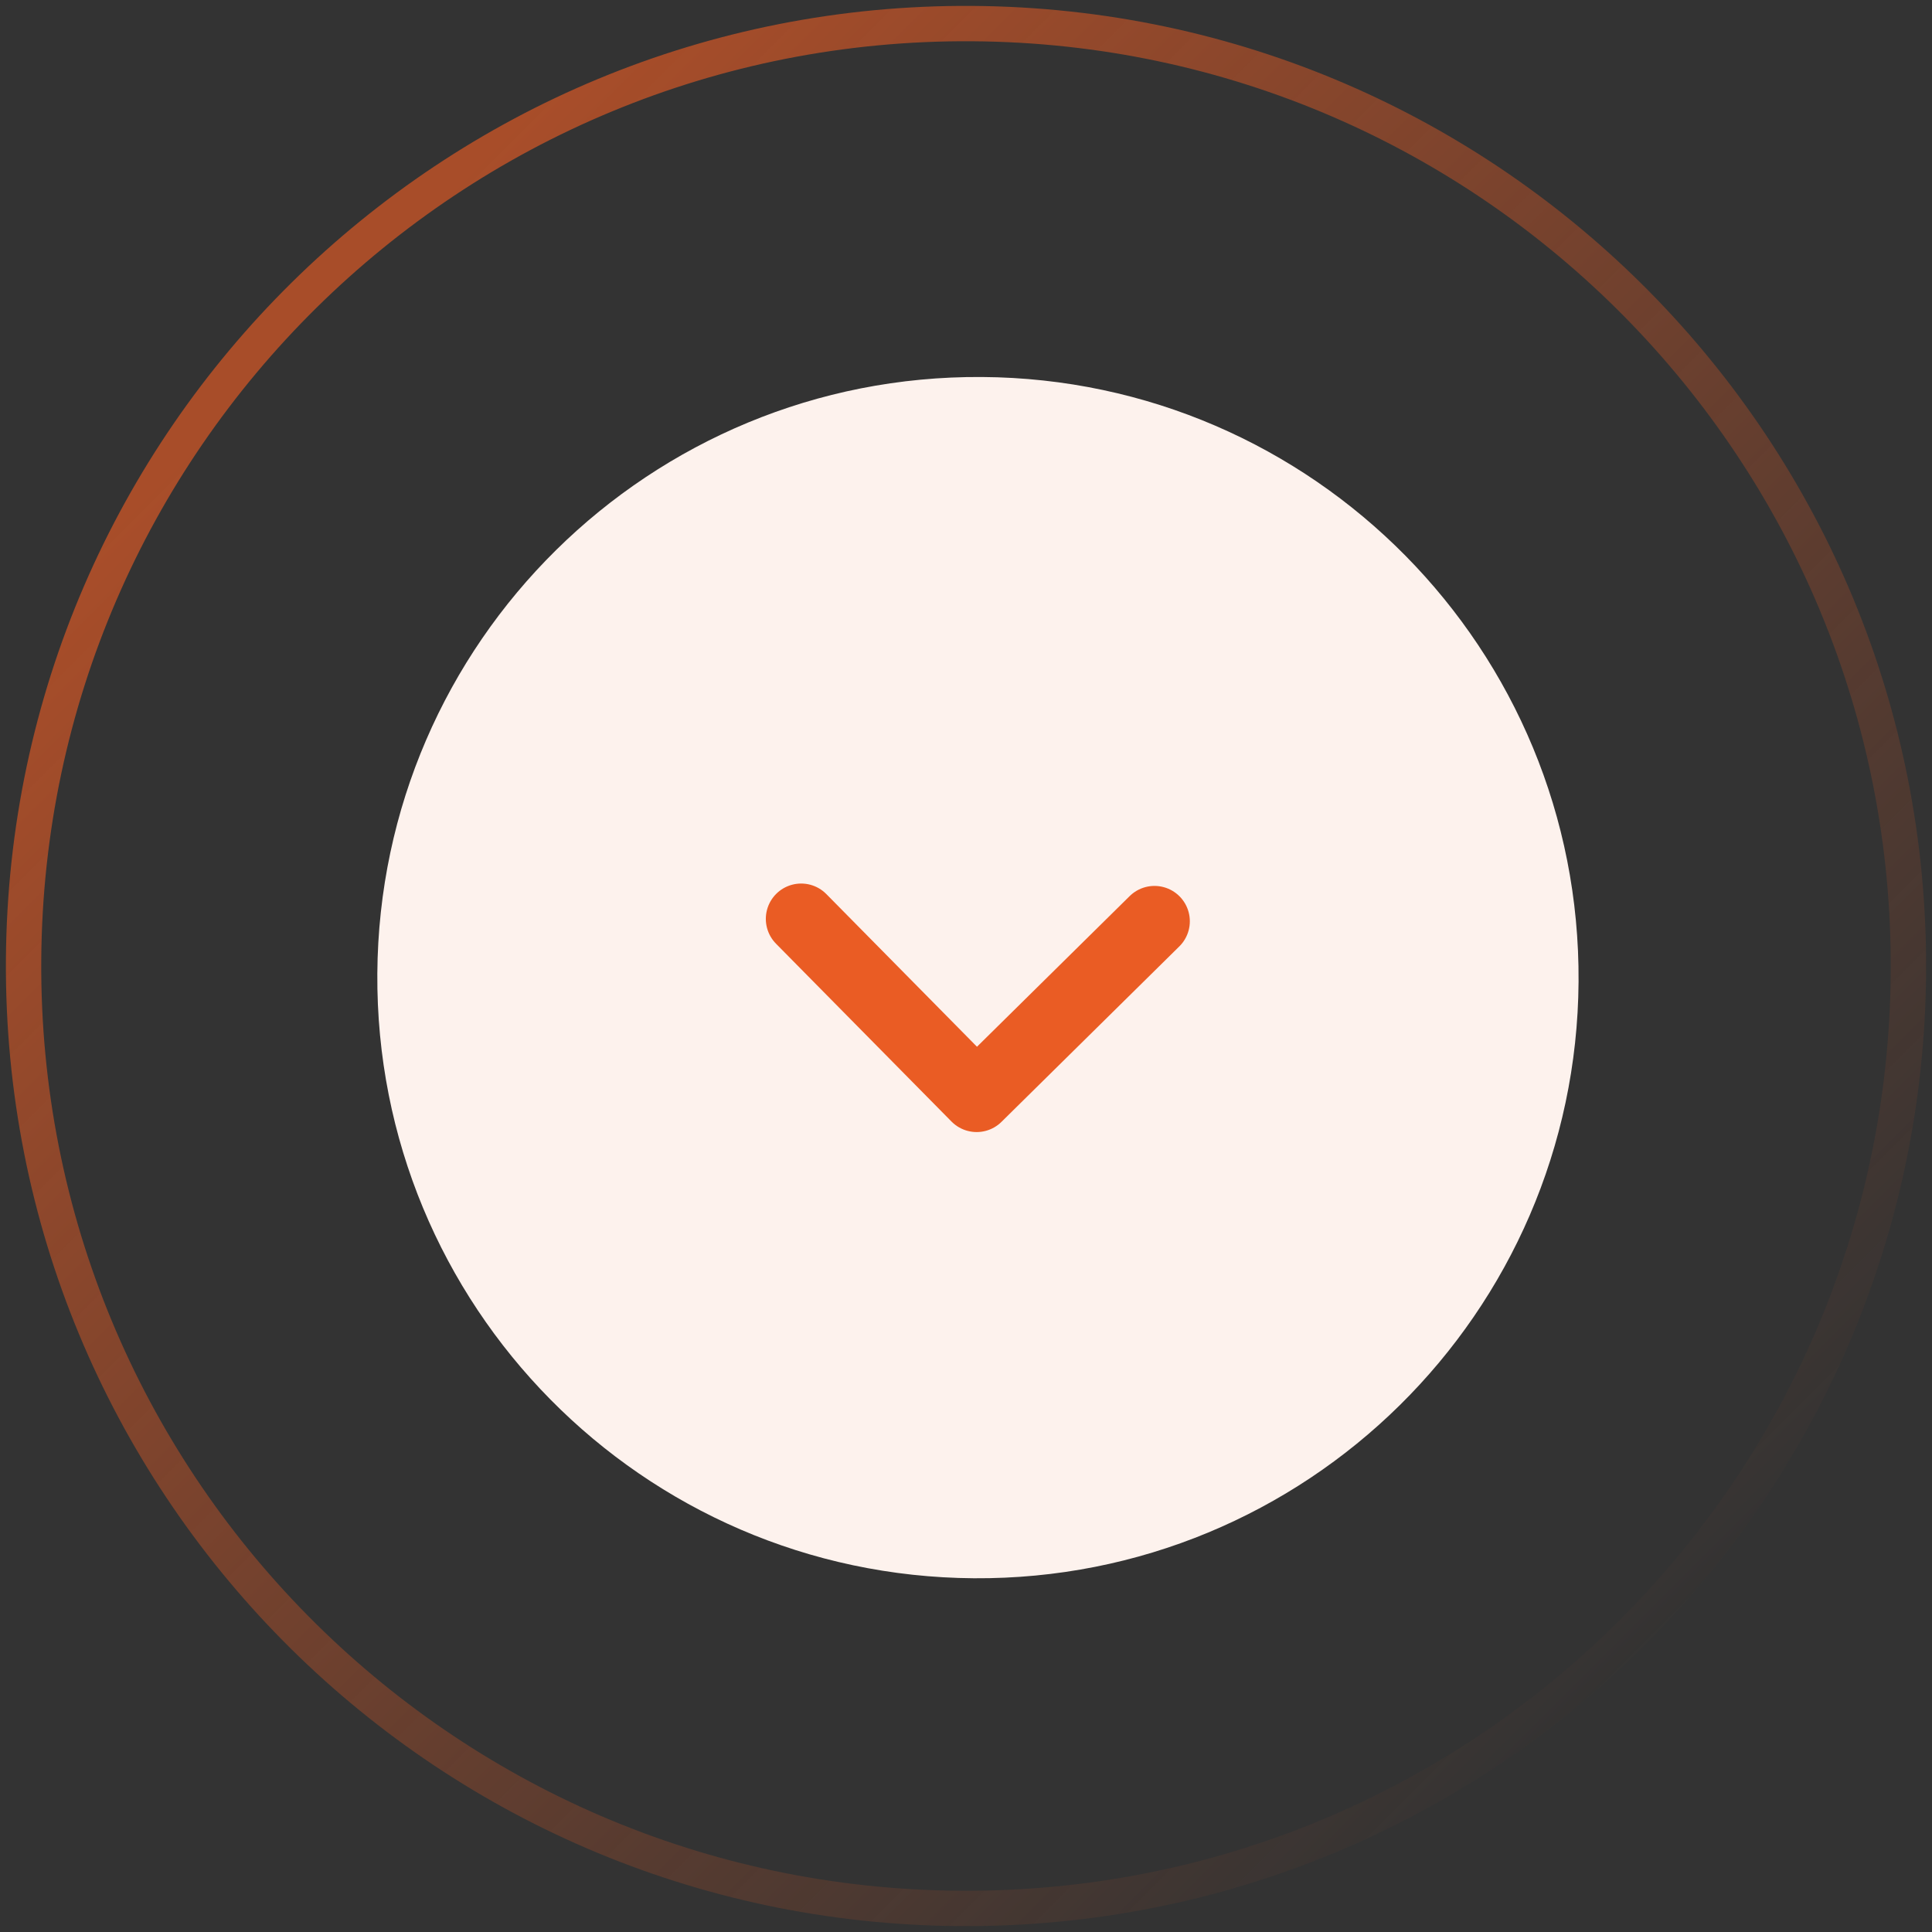 <svg xmlns="http://www.w3.org/2000/svg" width="82" height="82" viewBox="0 0 82 82" fill="none"><rect x="0" y="0" width="82" height="82" fill="#333333" stroke="none"/><path d="M41.269 1.001C19.178 0.853 1.149 18.641 1.001 40.732C0.853 62.823 18.641 80.851 40.731 80.999C62.822 81.148 80.851 63.36 80.999 41.269C81.147 19.178 63.359 1.149 41.269 1.001Z" stroke="url(#paint0_linear_1065_1143)" stroke-opacity="0.64" stroke-width="1.5"></path><path d="M66.999 41.664C67.094 27.585 55.757 16.095 41.678 16.001C27.599 15.906 16.109 27.243 16.015 41.322C15.92 55.401 27.257 66.891 41.336 66.986C55.415 67.08 66.905 55.743 66.999 41.664Z" fill="#FDF2ED"></path><path d="M34.004 39L41.452 46.548L49 39.101" stroke="#EA5C24" stroke-width="3" stroke-linecap="round" stroke-linejoin="round"></path><defs><linearGradient id="paint0_linear_1065_1143" x1="16" y1="11.239" x2="73" y2="68.239" gradientUnits="userSpaceOnUse"><stop stop-color="#EA5C24"></stop><stop offset="1" stop-color="#EA5C24" stop-opacity="0"></stop></linearGradient></defs></svg>